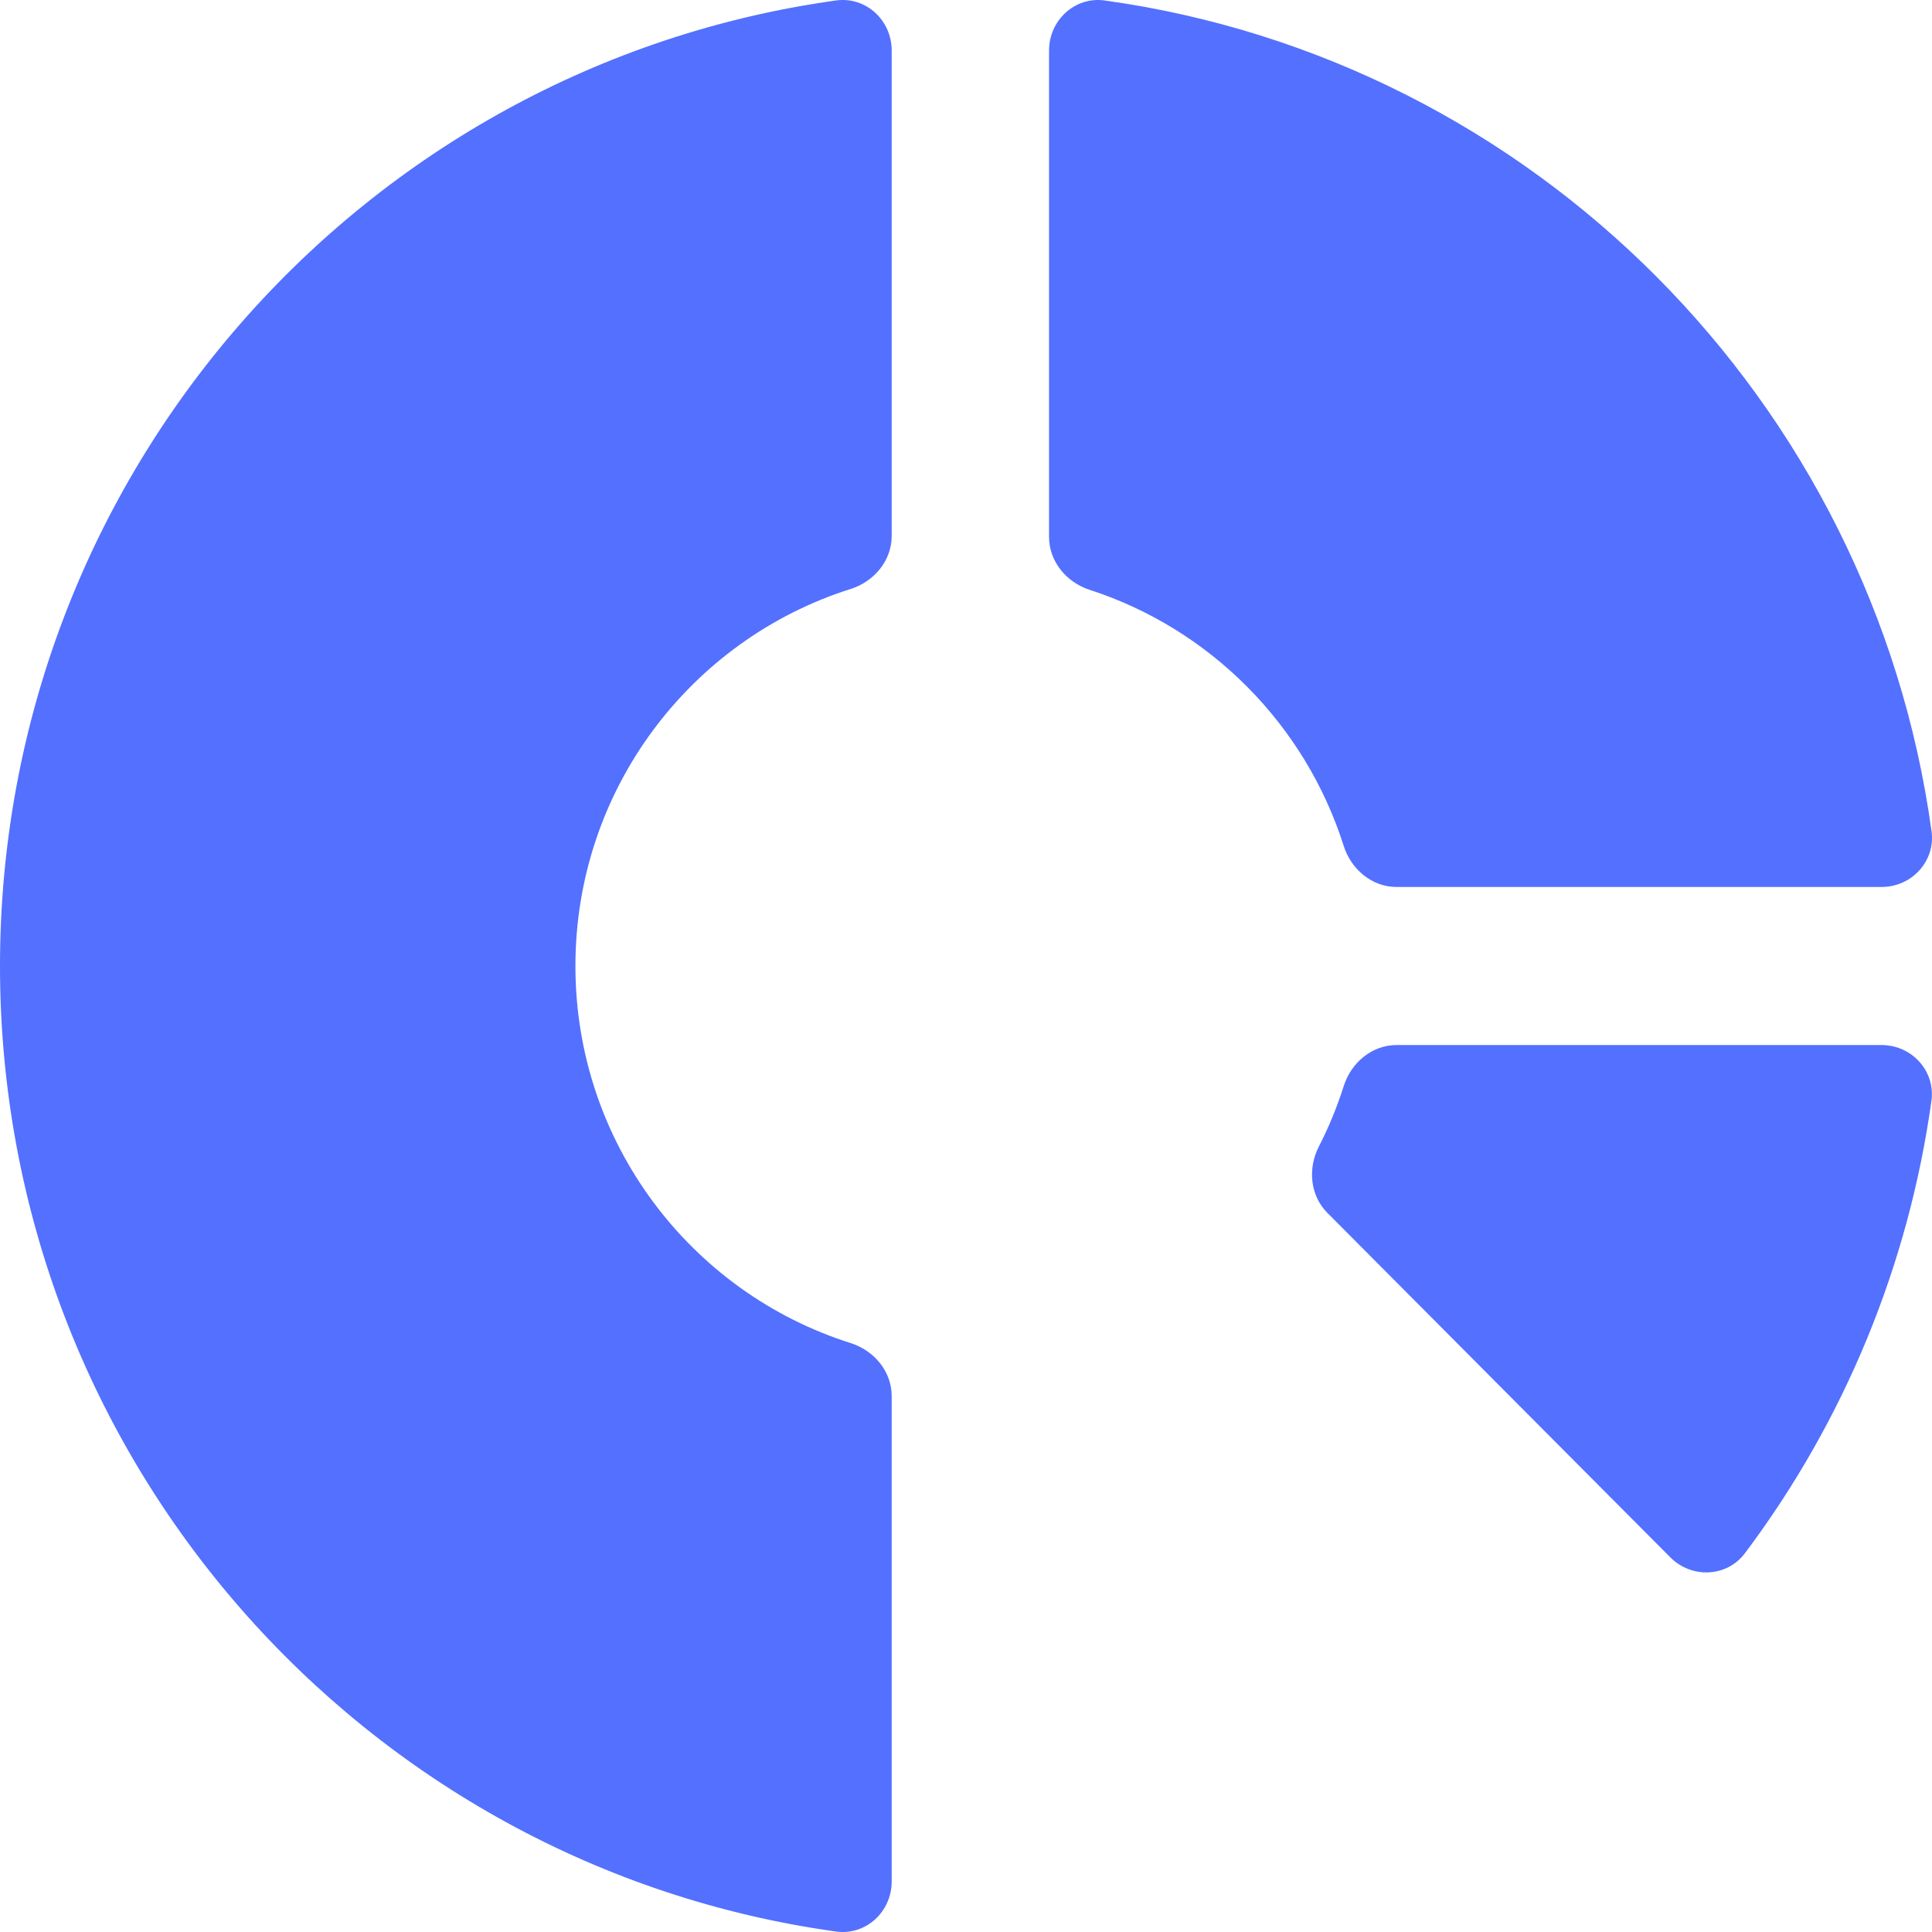 <svg width="152" height="152" viewBox="0 0 152 152" fill="none" xmlns="http://www.w3.org/2000/svg">
<path d="M70.154 3.974C70.154 1.594 68.124 -0.29 65.773 0.037C28.612 5.208 3.26224e-06 37.247 0 76C-3.48275e-06 114.753 28.612 146.792 65.773 151.963C68.124 152.29 70.154 150.406 70.154 148.026V109.842C70.154 107.897 68.773 106.251 66.923 105.666C54.373 101.7 45.271 89.919 45.271 76.002C45.271 62.086 54.373 50.304 66.923 46.338C68.773 45.754 70.154 44.108 70.154 42.163L70.154 3.974Z" fill="#5370FF"/>
<path d="M109.876 69.782C107.942 69.782 106.304 68.405 105.718 66.556C102.693 57.018 95.211 49.477 85.731 46.406C83.898 45.812 82.534 44.173 82.534 42.24L82.534 3.974C82.534 1.594 84.564 -0.29 86.915 0.037C120.623 4.727 147.298 31.526 151.963 65.389C152.288 67.746 150.41 69.782 148.037 69.782L109.876 69.782Z" fill="#5370FF"/>
<path d="M104.43 95.421C103.069 94.053 102.879 91.928 103.759 90.209C104.538 88.689 105.195 87.097 105.719 85.444C106.305 83.596 107.943 82.219 109.877 82.219H148.029C150.403 82.219 152.282 84.254 151.954 86.613C150.157 99.532 145.107 111.783 137.285 122.196C135.854 124.1 133.087 124.207 131.407 122.52L104.43 95.421Z" fill="#5370FF"/>
</svg>
